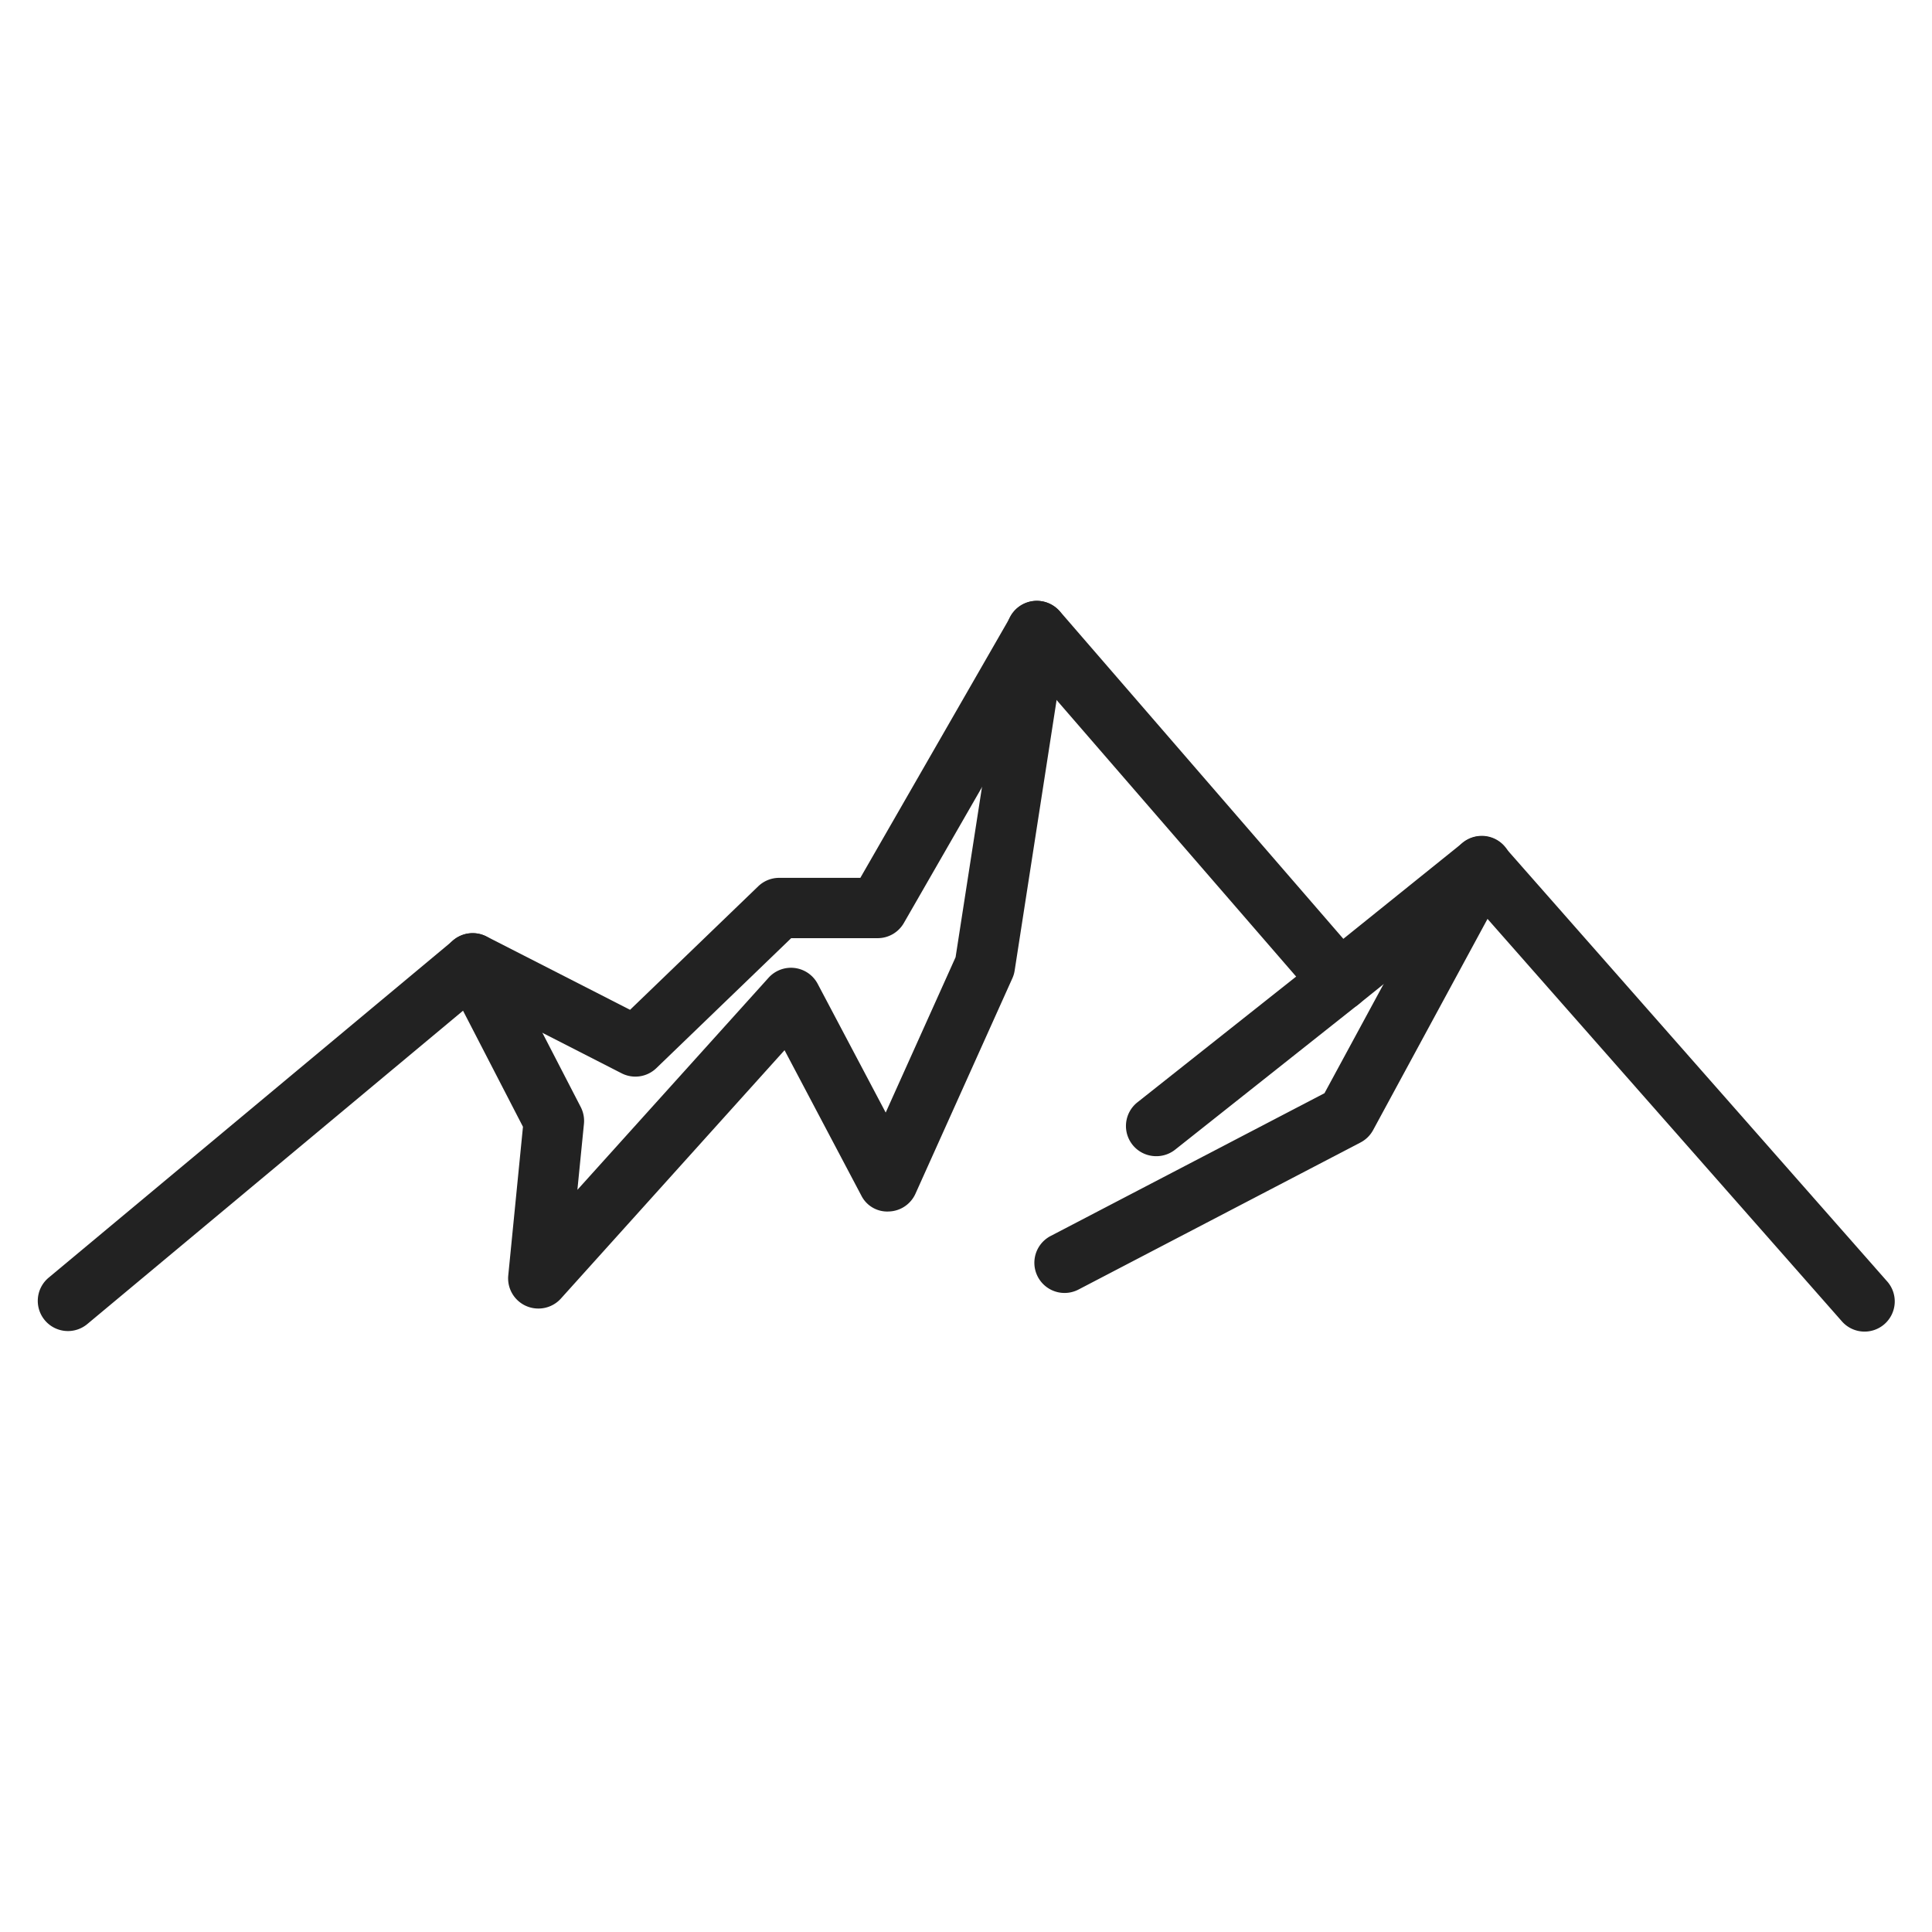 <svg xmlns="http://www.w3.org/2000/svg" viewBox="0 0 64 64" id="mountain"><path fill="#222" d="M2.252 44.093a1 1 0 0 1-.641-1.768l13.408-11.179a1 1 0 0 1 1.1-.123l4.753 2.428 4.245-4.091a1 1 0 0 1 .694-.28H28.5l4.984-8.671a1 1 0 0 1 .772-.5 1.017 1.017 0 0 1 .852.34L44.5 31.1l3.95-3.179a1 1 0 0 1 1.378.118L62.5 42.432a1 1 0 1 1-1.5 1.322L48.962 30.083l-3.956 3.184a1 1 0 0 1-1.383-.124l-9.11-10.517-4.573 7.952a1 1 0 0 1-.867.5h-2.864l-4.467 4.306a1 1 0 0 1-1.149.171l-4.8-2.453L2.892 43.861a1 1 0 0 1-.64.232Z"></path><path fill="#222" d="M35.266 42.831a1 1 0 0 1-.463-1.887l9.072-4.73 4.325-7.986a1 1 0 1 1 1.758.953l-4.472 8.255a1 1 0 0 1-.417.41l-9.343 4.872a1 1 0 0 1-.46.113zm-17.429.516a1 1 0 0 1-1-1.1l.487-4.921-2.558-4.954a1 1 0 1 1 1.777-.918l2.694 5.217a1 1 0 0 1 .107.557l-.217 2.187 6.332-7.025a1 1 0 0 1 1.627.2l2.254 4.265 2.315-5.146 1.7-10.959a1 1 0 0 1 1.977.307l-1.72 11.092a.962.962 0 0 1-.076.257l-3.21 7.137a1 1 0 0 1-.88.589.961.961 0 0 1-.916-.532l-2.541-4.811-7.409 8.228a1 1 0 0 1-.743.33z"></path><path fill="#222" d="M38.3 38.3a1 1 0 0 1-.622-1.784l6.08-4.816A1 1 0 1 1 45 33.271l-6.076 4.816a1 1 0 0 1-.624.213Z"></path></svg>